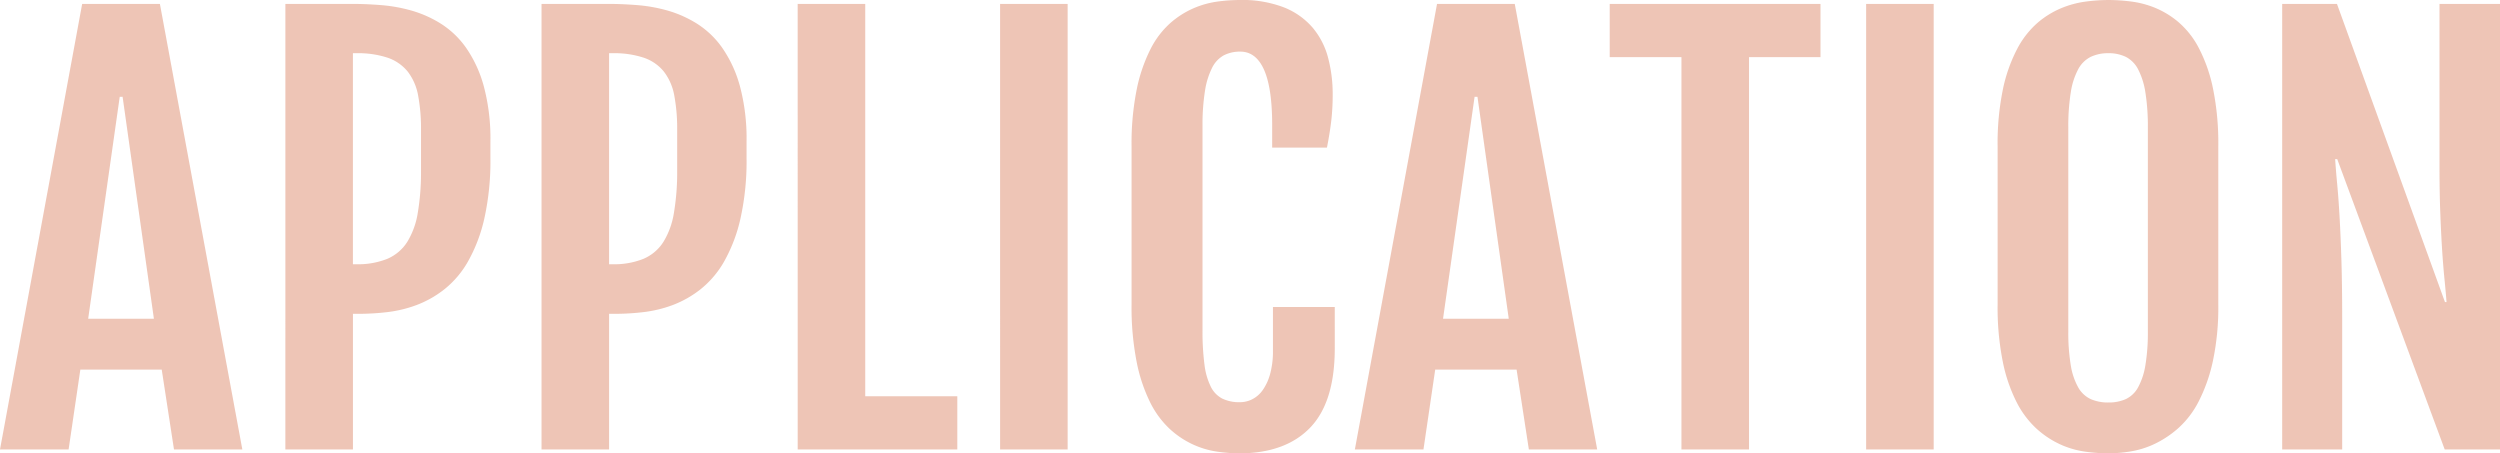 <svg xmlns="http://www.w3.org/2000/svg" width="842.344" height="152.754" viewBox="0 0 842.344 152.754"><path d="M29.355-150.117H55.547L83.32,0H60.293L56.162-26.895H28.74L24.785,0H1.67ZM53.525-44.033,42.979-118.828h-.967L31.377-44.033Zm44.3-106.084h22.764q4.307,0,9.448.4a52.7,52.7,0,0,1,10.283,1.846,38.417,38.417,0,0,1,9.932,4.438,30.079,30.079,0,0,1,8.481,8.13,41.979,41.979,0,0,1,5.933,12.876,68.342,68.342,0,0,1,2.241,18.809v5.273a89.092,89.092,0,0,1-2.065,20.61,53.081,53.081,0,0,1-5.493,14.414,32.4,32.4,0,0,1-7.954,9.36,35.238,35.238,0,0,1-9.4,5.317,42.279,42.279,0,0,1-9.844,2.373,82.106,82.106,0,0,1-9.36.571h-2.2V0H97.822ZM121.729-62.4A26.421,26.421,0,0,0,132.1-64.2a14.83,14.83,0,0,0,6.724-5.625,26.579,26.579,0,0,0,3.6-9.844,81.847,81.847,0,0,0,1.1-14.458v-13.535a60.2,60.2,0,0,0-.967-11.558,18.551,18.551,0,0,0-3.472-8.042,14.819,14.819,0,0,0-6.724-4.7,31.4,31.4,0,0,0-10.635-1.538h-1.143v71.1Zm62.4-87.715h22.764q4.307,0,9.448.4a52.7,52.7,0,0,1,10.283,1.846,38.417,38.417,0,0,1,9.932,4.438,30.079,30.079,0,0,1,8.481,8.13,41.979,41.979,0,0,1,5.933,12.876,68.342,68.342,0,0,1,2.241,18.809v5.273a89.092,89.092,0,0,1-2.065,20.61,53.081,53.081,0,0,1-5.493,14.414,32.4,32.4,0,0,1-7.954,9.36,35.238,35.238,0,0,1-9.4,5.317,42.279,42.279,0,0,1-9.844,2.373,82.106,82.106,0,0,1-9.36.571h-2.2V0H184.131ZM208.037-62.4a26.421,26.421,0,0,0,10.371-1.8,14.83,14.83,0,0,0,6.724-5.625,26.579,26.579,0,0,0,3.6-9.844,81.847,81.847,0,0,0,1.1-14.458v-13.535a60.2,60.2,0,0,0-.967-11.558,18.551,18.551,0,0,0-3.472-8.042,14.819,14.819,0,0,0-6.724-4.7,31.4,31.4,0,0,0-10.635-1.538h-1.143v71.1Zm62.4-87.715H293.2V-17.93h31.025V0H270.439Zm68.2,0h22.764V0H338.643ZM419.414,1.318a55.137,55.137,0,0,1-7.6-.571,29.864,29.864,0,0,1-8.174-2.417A30.189,30.189,0,0,1,395.815-6.9a31.125,31.125,0,0,1-6.592-8.921,54.435,54.435,0,0,1-4.57-13.667,95.185,95.185,0,0,1-1.714-19.38v-53.174a92.1,92.1,0,0,1,1.758-19.38,53.612,53.612,0,0,1,4.658-13.535,29.572,29.572,0,0,1,6.68-8.745,29.96,29.96,0,0,1,7.822-4.966,30.934,30.934,0,0,1,8.042-2.241,57.05,57.05,0,0,1,7.427-.527,39.157,39.157,0,0,1,14.985,2.5,24.73,24.73,0,0,1,9.668,6.855,25.909,25.909,0,0,1,5.186,10.151,47.836,47.836,0,0,1,1.538,12.3,76.231,76.231,0,0,1-.483,8.921q-.483,4.087-1.45,9.009H430.313v-7.646q0-12.393-2.725-18.545t-8-6.152a11.868,11.868,0,0,0-5.537,1.23,9.619,9.619,0,0,0-3.955,4.175,25.951,25.951,0,0,0-2.417,7.778,72.51,72.51,0,0,0-.835,12.041v68.555a85.81,85.81,0,0,0,.659,11.689,22.952,22.952,0,0,0,2.153,7.471,8.915,8.915,0,0,0,3.911,4,13.159,13.159,0,0,0,5.845,1.187,9.318,9.318,0,0,0,4.219-1.011,9.781,9.781,0,0,0,3.56-3.164,17.393,17.393,0,0,0,2.461-5.449,29.042,29.042,0,0,0,.923-7.778V-47.988h20.83V-34.1q0,18.105-8.262,26.719T419.414,1.318Zm66.445-151.436h26.191L539.824,0H516.8l-4.131-26.895H485.244L481.289,0H458.174Zm24.17,106.084-10.547-74.795h-.967L487.881-44.033Zm58.184-88.154h-24.17v-17.93h71.016v17.93H590.977V0H568.213Zm62.227-17.93H653.2V0H630.439ZM712.09,1.318a58.553,58.553,0,0,1-7.822-.571,30.406,30.406,0,0,1-8.35-2.417A31.309,31.309,0,0,1,687.964-6.9,31.484,31.484,0,0,1,681.2-15.82a53.118,53.118,0,0,1-4.7-13.667,92.877,92.877,0,0,1-1.758-19.38v-53.174a89.922,89.922,0,0,1,1.8-19.38,52.343,52.343,0,0,1,4.79-13.535,30.336,30.336,0,0,1,6.812-8.745,29.863,29.863,0,0,1,8-4.966,32.756,32.756,0,0,1,8.306-2.241,60.67,60.67,0,0,1,7.646-.527,63.716,63.716,0,0,1,7.427.483,32.335,32.335,0,0,1,8.174,2.109,29.7,29.7,0,0,1,7.954,4.834,29.324,29.324,0,0,1,6.855,8.7,52.268,52.268,0,0,1,4.79,13.623,92.157,92.157,0,0,1,1.8,19.644v53.174a86.905,86.905,0,0,1-1.846,19.2,54.988,54.988,0,0,1-4.834,13.623,31.066,31.066,0,0,1-6.9,8.965,34.265,34.265,0,0,1-8,5.273,30.162,30.162,0,0,1-8.13,2.5A48.934,48.934,0,0,1,712.09,1.318Zm0-17.139a13.963,13.963,0,0,0,5.845-1.143,9.224,9.224,0,0,0,4.131-3.955,23.194,23.194,0,0,0,2.461-7.427,67.214,67.214,0,0,0,.835-11.646v-68.291a72.51,72.51,0,0,0-.835-12.041,25.07,25.07,0,0,0-2.461-7.778,9.629,9.629,0,0,0-4.131-4.175,13.106,13.106,0,0,0-5.845-1.23,13.606,13.606,0,0,0-5.977,1.23,9.8,9.8,0,0,0-4.219,4.175,24.258,24.258,0,0,0-2.5,7.778,72.51,72.51,0,0,0-.835,12.041V-39.99a67.214,67.214,0,0,0,.835,11.646,22.453,22.453,0,0,0,2.5,7.427,9.4,9.4,0,0,0,4.219,3.955A14.5,14.5,0,0,0,712.09-15.82Zm58.535-134.3h18.457L825.469-49.658H826q-.264-3.516-.7-7.822t-.791-9.8q-.352-5.493-.615-12.437t-.264-15.645v-54.756h20.391V0H825.381L789.17-97.822h-.7q.264,3.955.7,8.569t.791,10.854q.352,6.24.615,14.546t.264,19.731V0H770.625Z" transform="translate(-1.67 151.436)" fill="#c73f0d" opacity="0.3"/></svg>